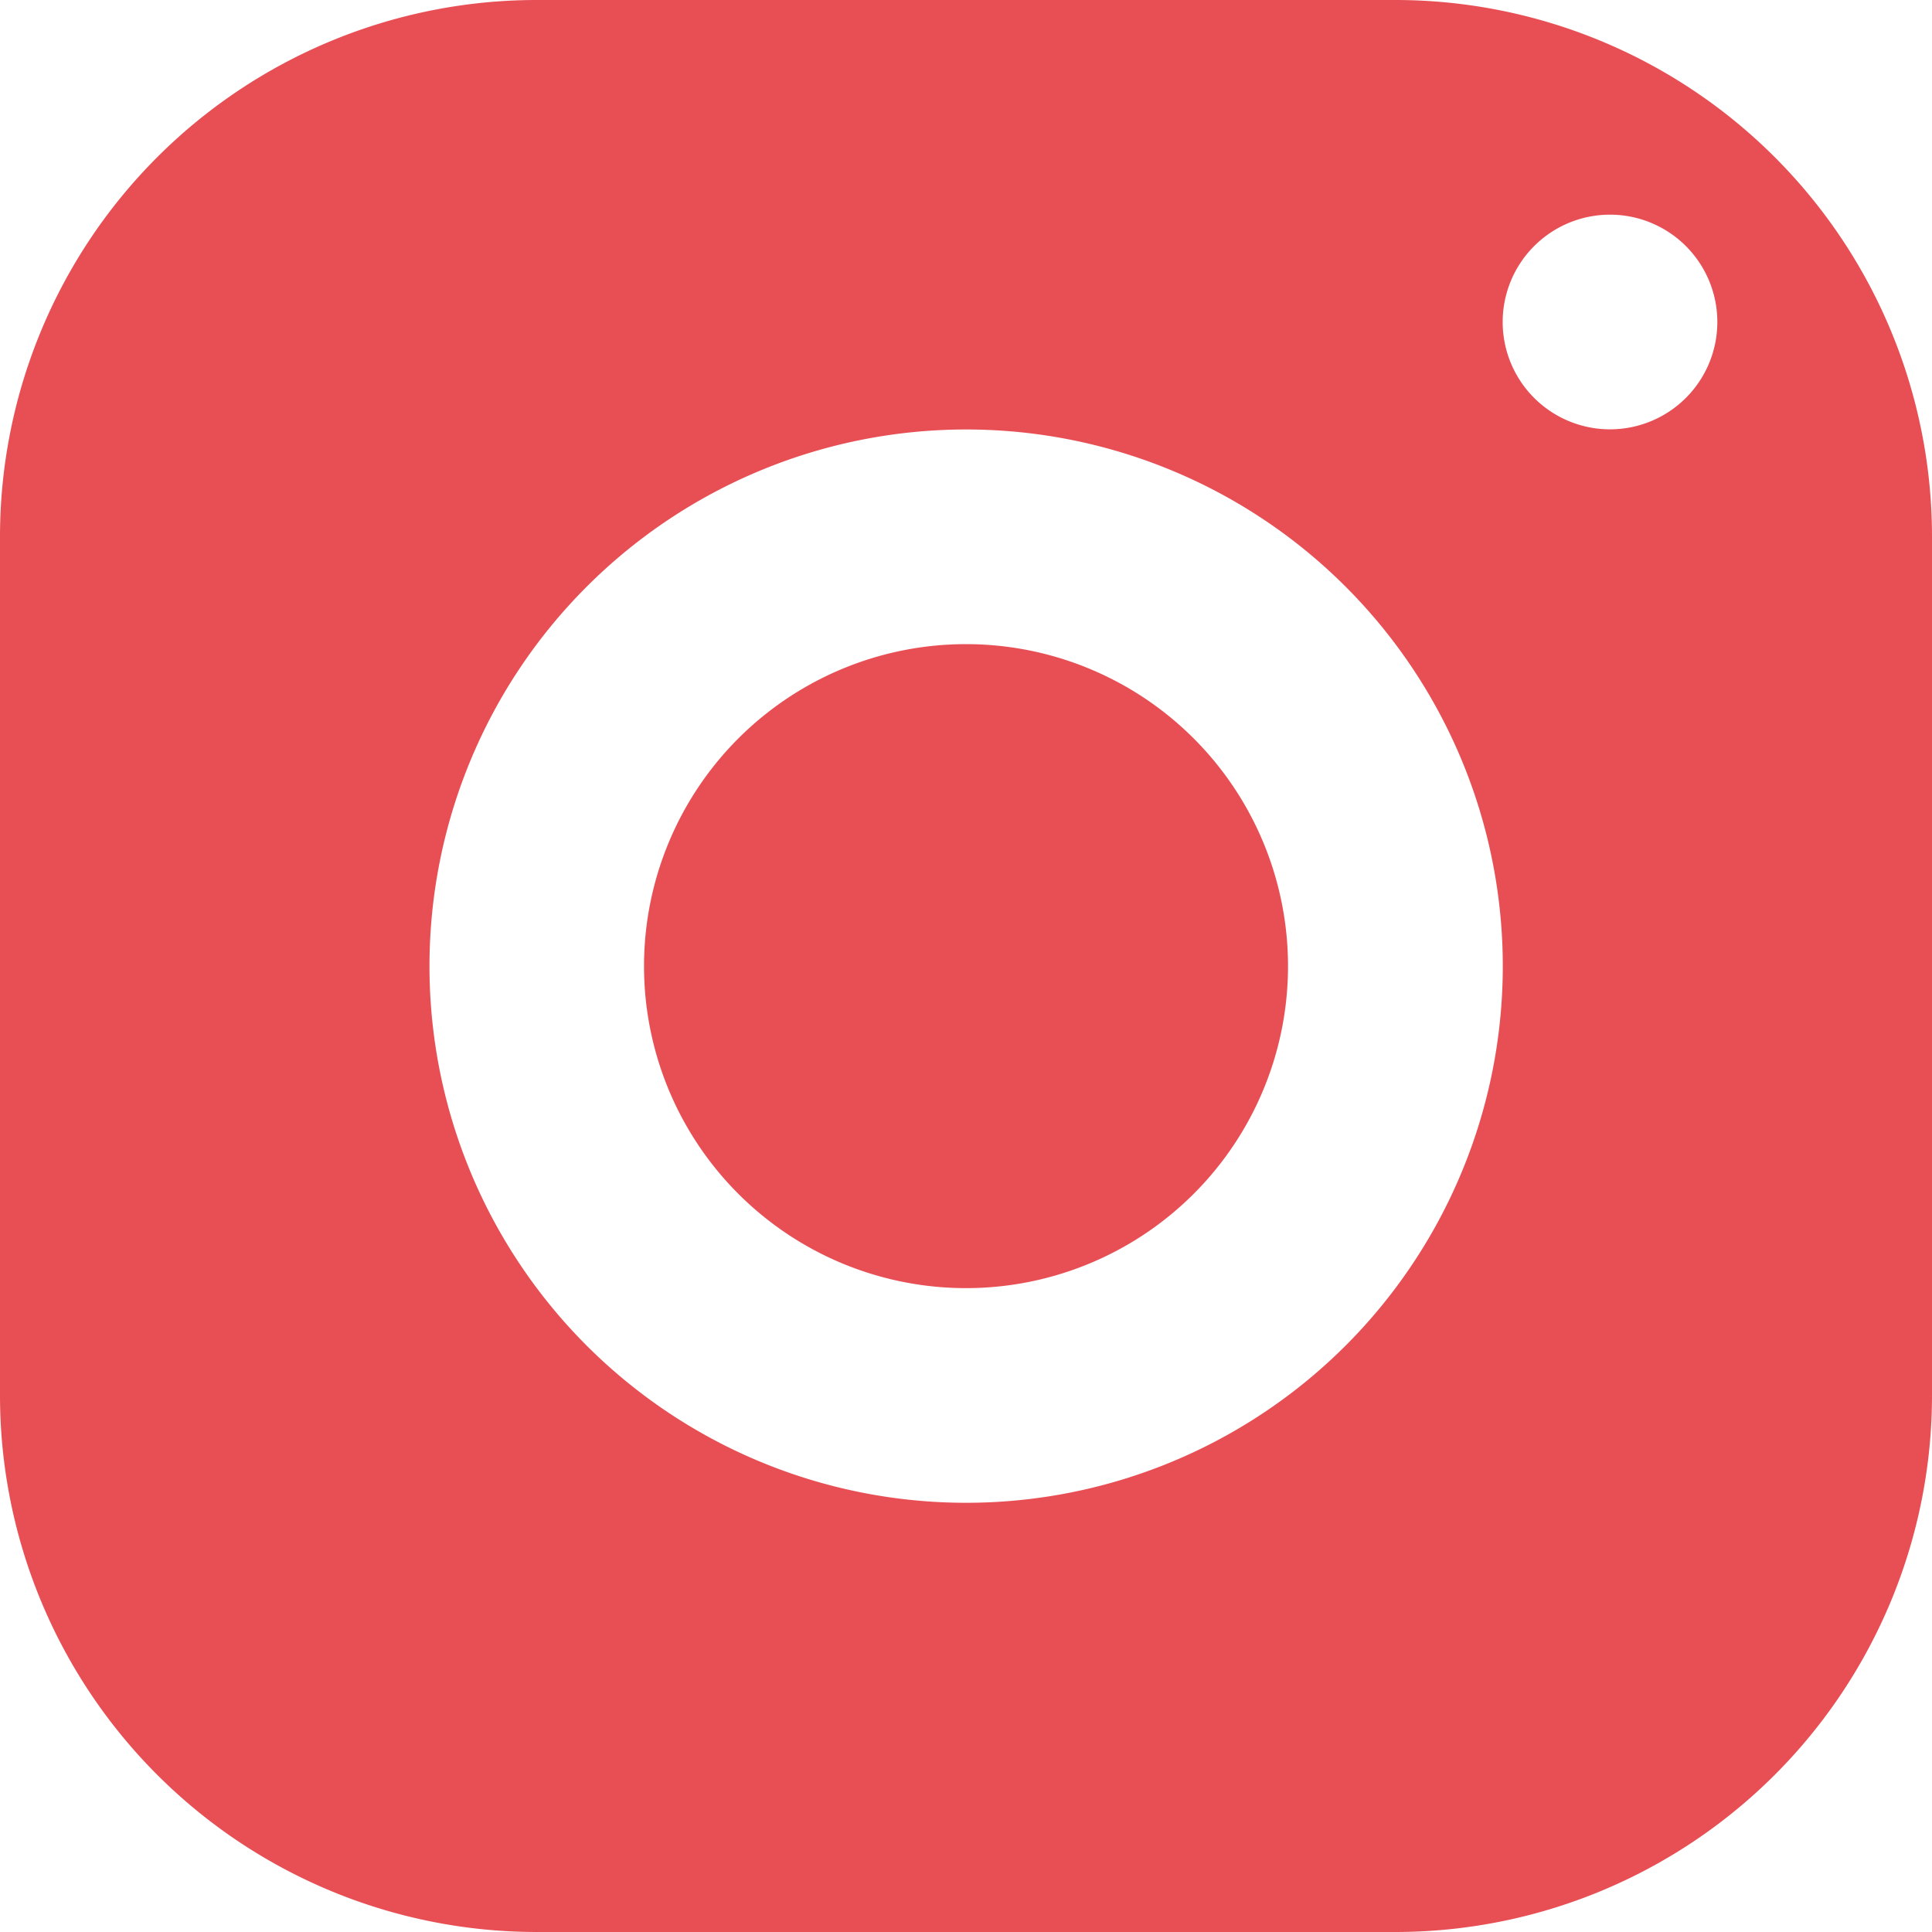 <svg xmlns="http://www.w3.org/2000/svg" width="49.933" height="49.933" viewBox="0 0 49.933 49.933">
  <path id="icons8-instagram" d="M16.87,3A13.872,13.872,0,0,0,3,16.87V39.063a13.872,13.872,0,0,0,13.87,13.87H39.063a13.872,13.872,0,0,0,13.87-13.87V16.87A13.872,13.872,0,0,0,39.063,3ZM44.611,8.548a2.774,2.774,0,1,1-2.774,2.774A2.775,2.775,0,0,1,44.611,8.548ZM27.967,14.1A13.87,13.87,0,1,1,14.1,27.967,13.872,13.872,0,0,1,27.967,14.1Zm0,5.548a8.322,8.322,0,1,0,8.322,8.322,8.322,8.322,0,0,0-8.322-8.322Z" transform="translate(-3 -3)" fill="#e84f54"/>
</svg>
